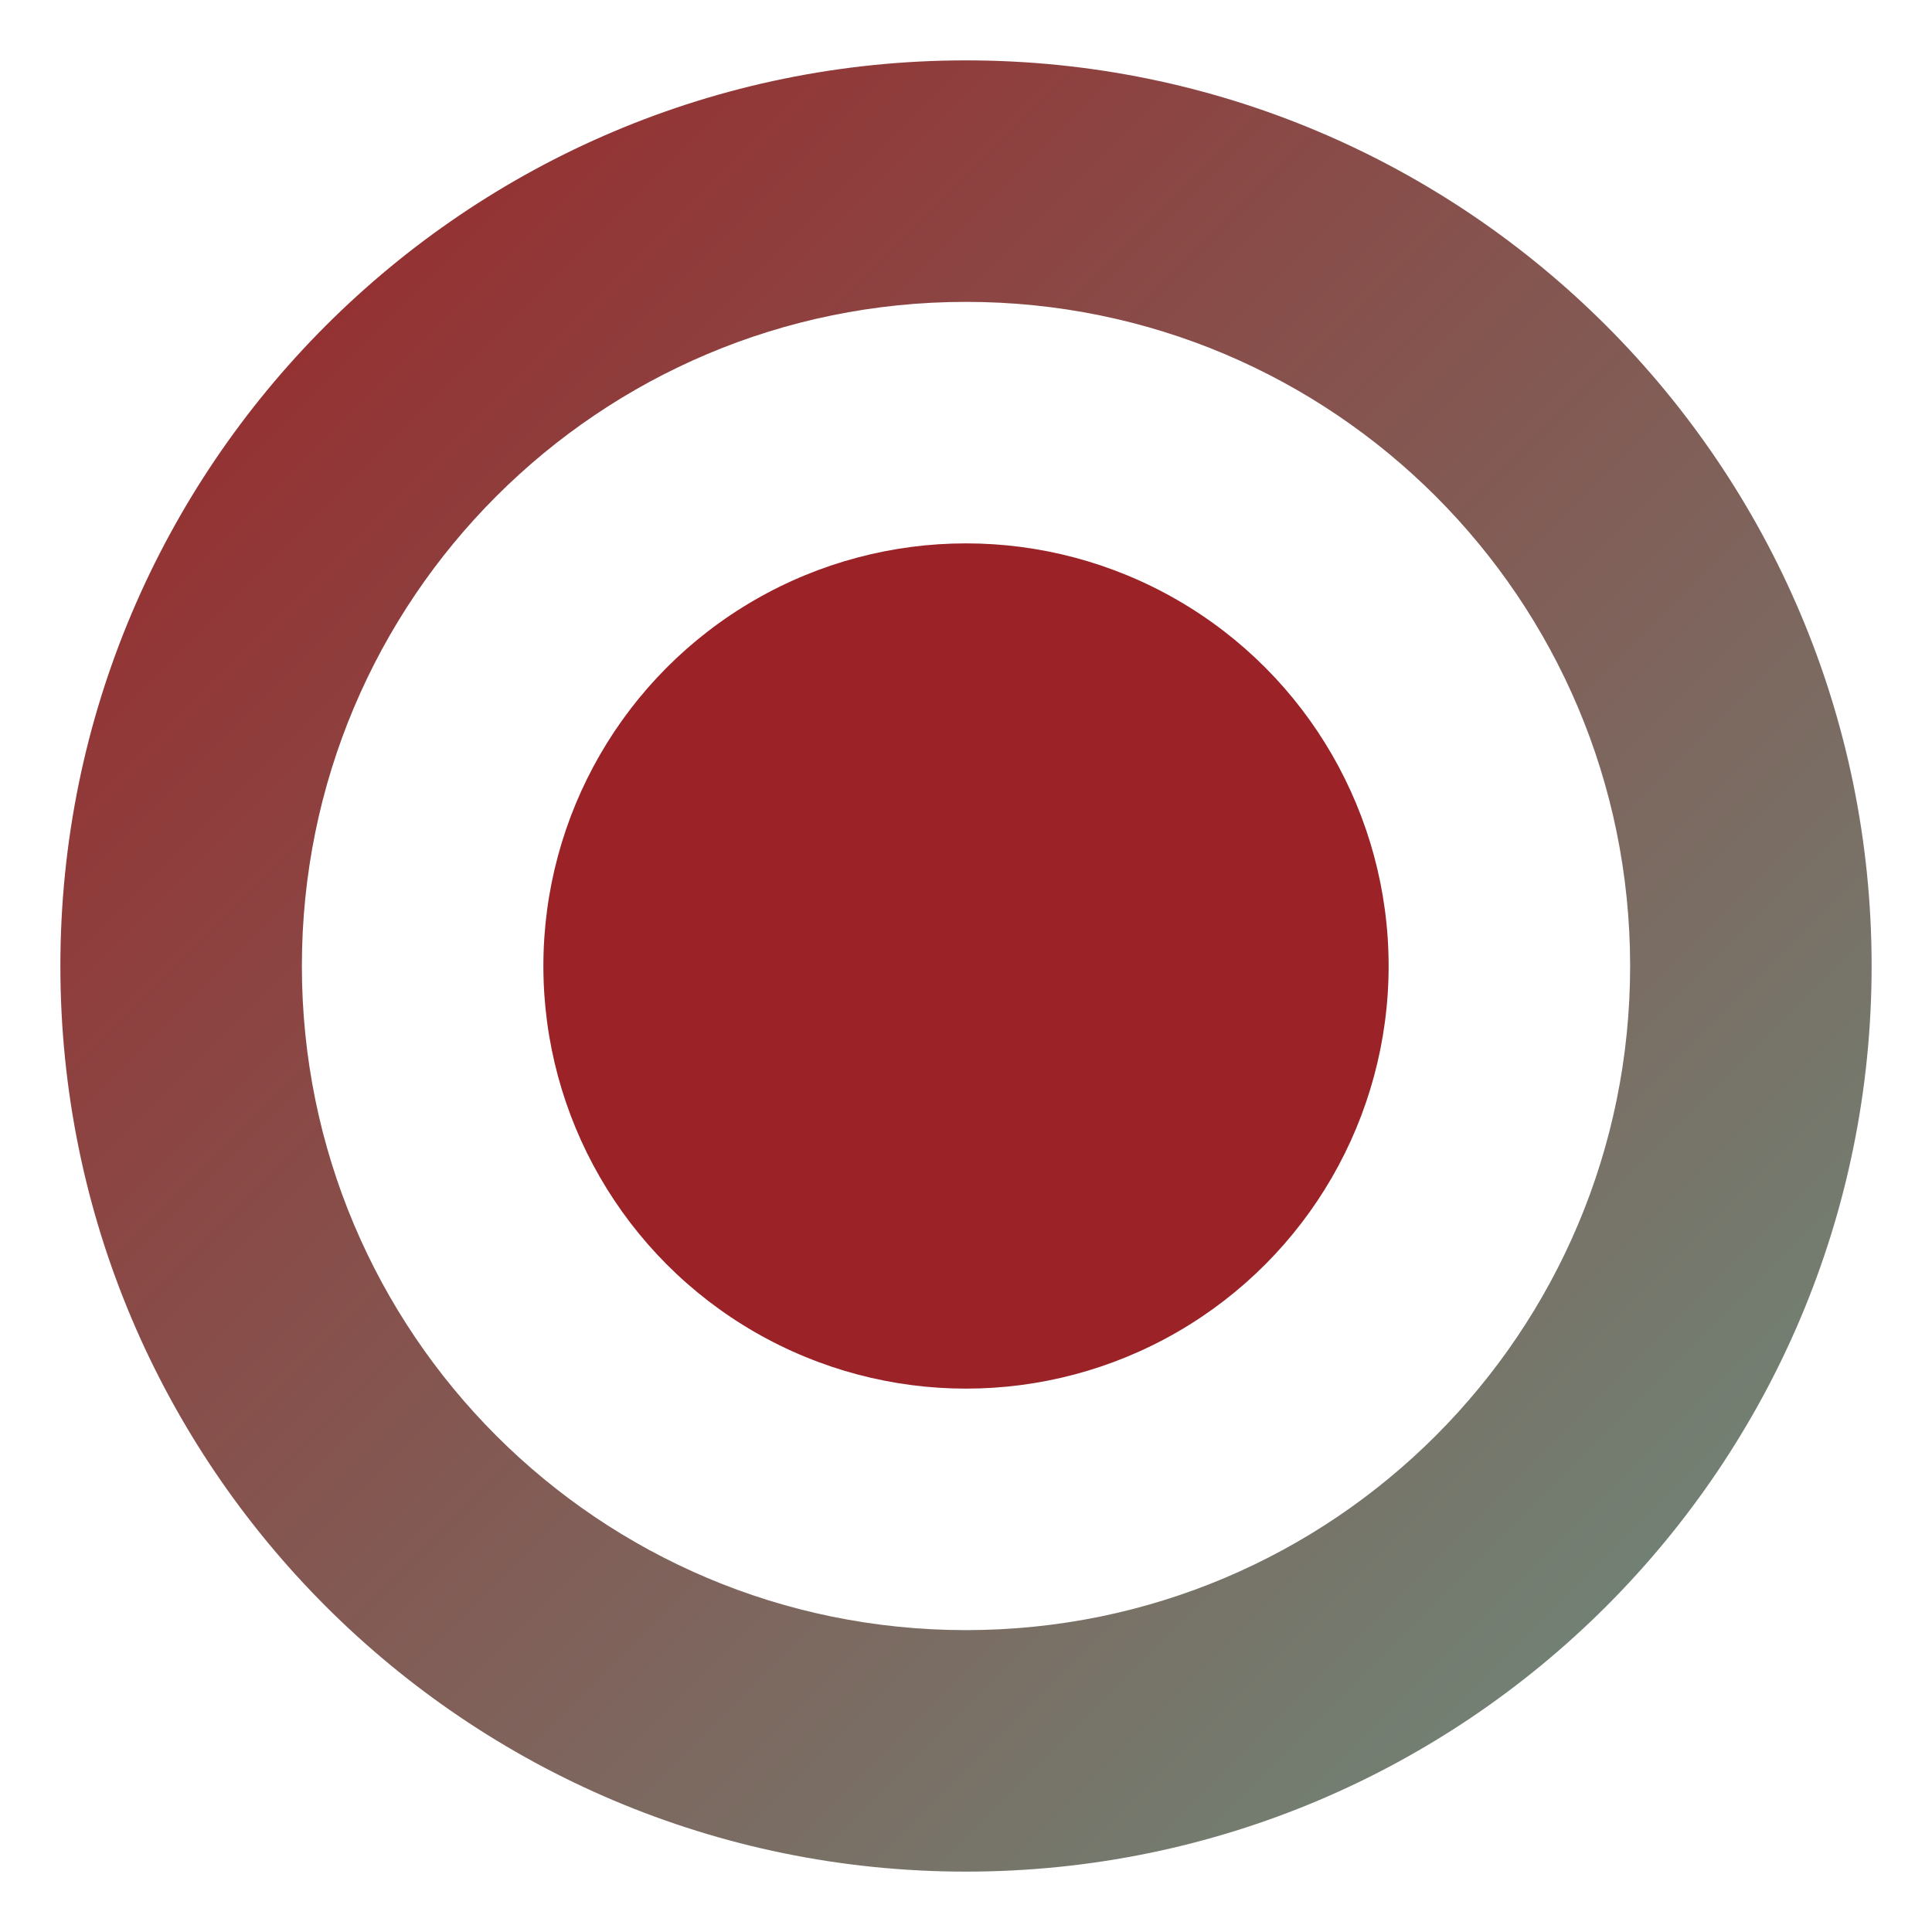 <svg xmlns="http://www.w3.org/2000/svg" width="32" height="32" viewBox="0 0 32 32">
  <defs>
    <linearGradient id="faviconGradient" x1="0%" y1="0%" x2="100%" y2="100%">
      <stop offset="0%" stop-color="#9b2226" />
      <stop offset="100%" stop-color="#6b9080" />
    </linearGradient>
  </defs>
  <path d="M16,1 C24.28,1 31,7.72 31,16 C31,24.28 24.28,31 16,31 C7.72,31 1,24.28 1,16 C1,7.72 7.72,1 16,1 Z M16,5 C9.92,5 5,9.92 5,16 C5,22.08 9.92,27 16,27 C22.08,27 27,22.08 27,16 C27,9.92 22.08,5 16,5 Z" fill="url(#faviconGradient)" />
  <circle cx="16" cy="16" r="7" fill="#9b2226" />
</svg> 